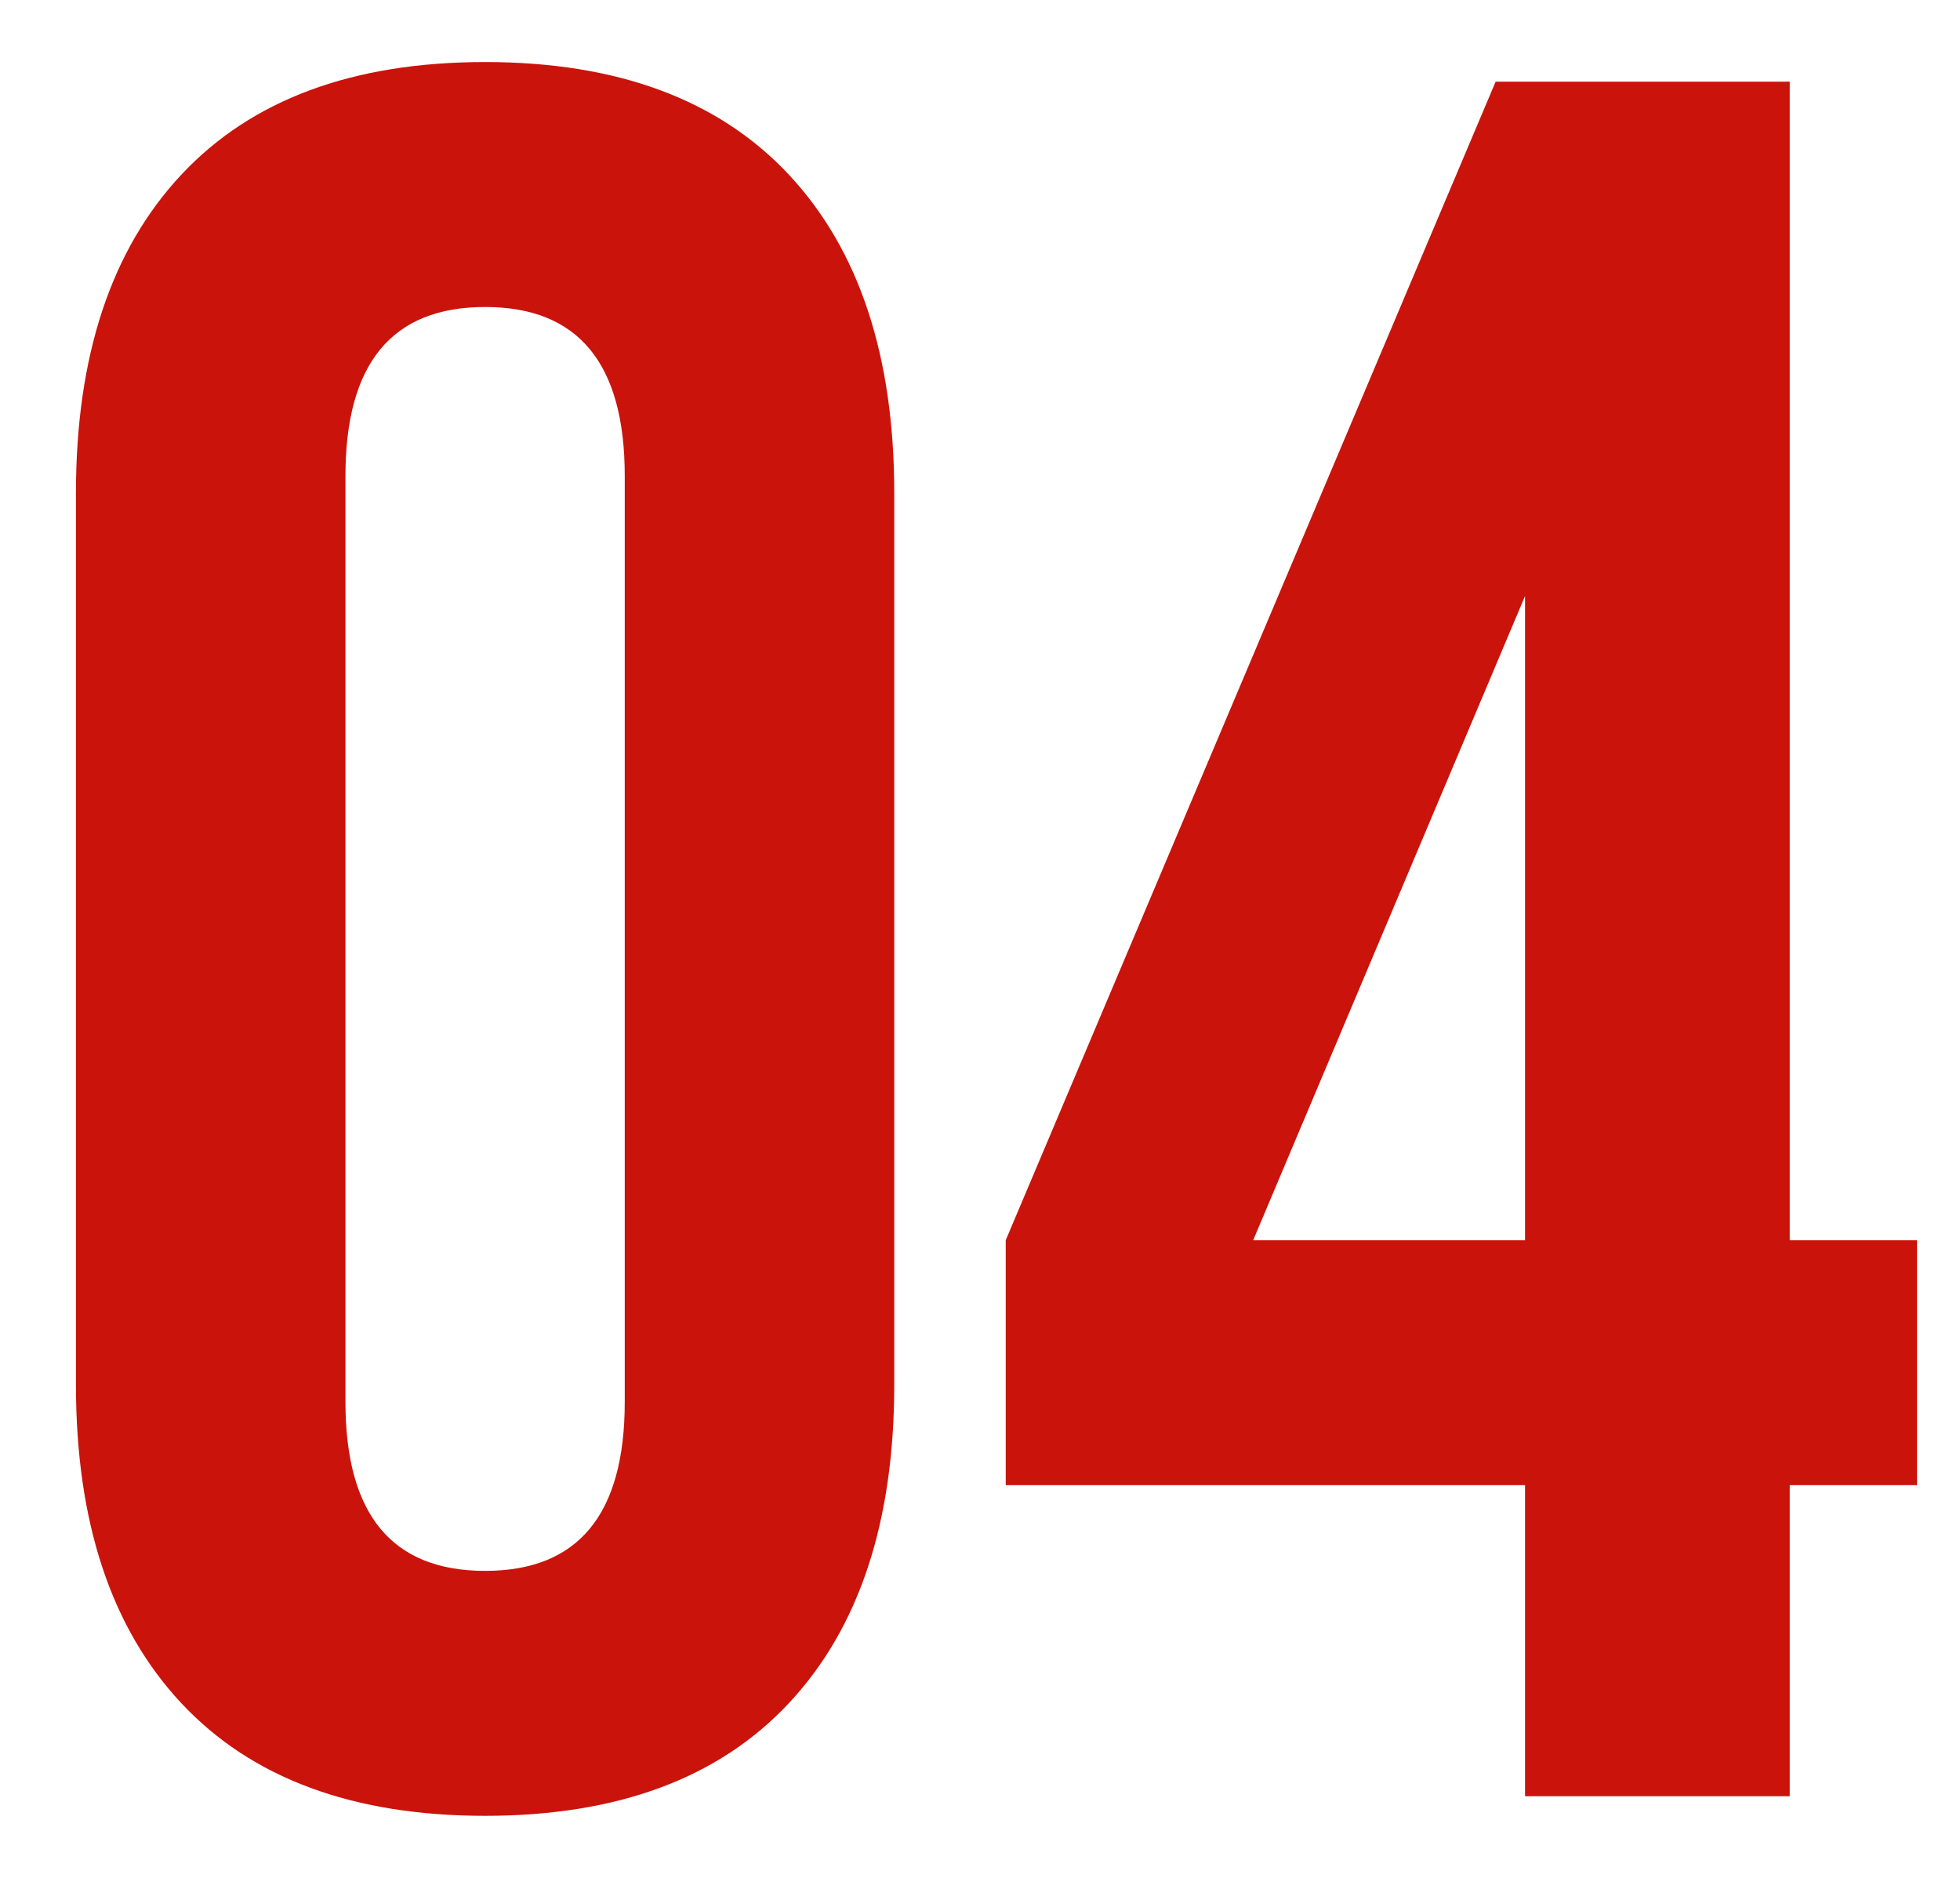 <?xml version="1.0" encoding="UTF-8"?> <svg xmlns="http://www.w3.org/2000/svg" width="24" height="23" viewBox="0 0 24 23" fill="none"><path d="M4.23 5.83V17.17C4.23 18.55 4.8 19.24 5.94 19.24C7.08 19.24 7.65 18.55 7.65 17.17V5.83C7.65 4.45 7.08 3.76 5.94 3.76C4.8 3.76 4.23 4.45 4.23 5.83ZM0.93 16.96V6.04C0.93 4.36 1.36 3.06 2.22 2.14C3.08 1.22 4.32 0.76 5.94 0.76C7.56 0.76 8.8 1.22 9.66 2.14C10.52 3.06 10.95 4.36 10.95 6.04V16.96C10.95 18.64 10.52 19.94 9.66 20.86C8.8 21.78 7.56 22.24 5.94 22.24C4.32 22.24 3.08 21.78 2.22 20.86C1.36 19.94 0.93 18.64 0.93 16.96ZM12.315 18.19V15.19L18.314 1H21.915V15.19H23.474V18.19H21.915V22H18.674V18.19H12.315ZM15.345 15.19H18.674V7.3L15.345 15.19Z" fill="#CA130B"></path></svg> 